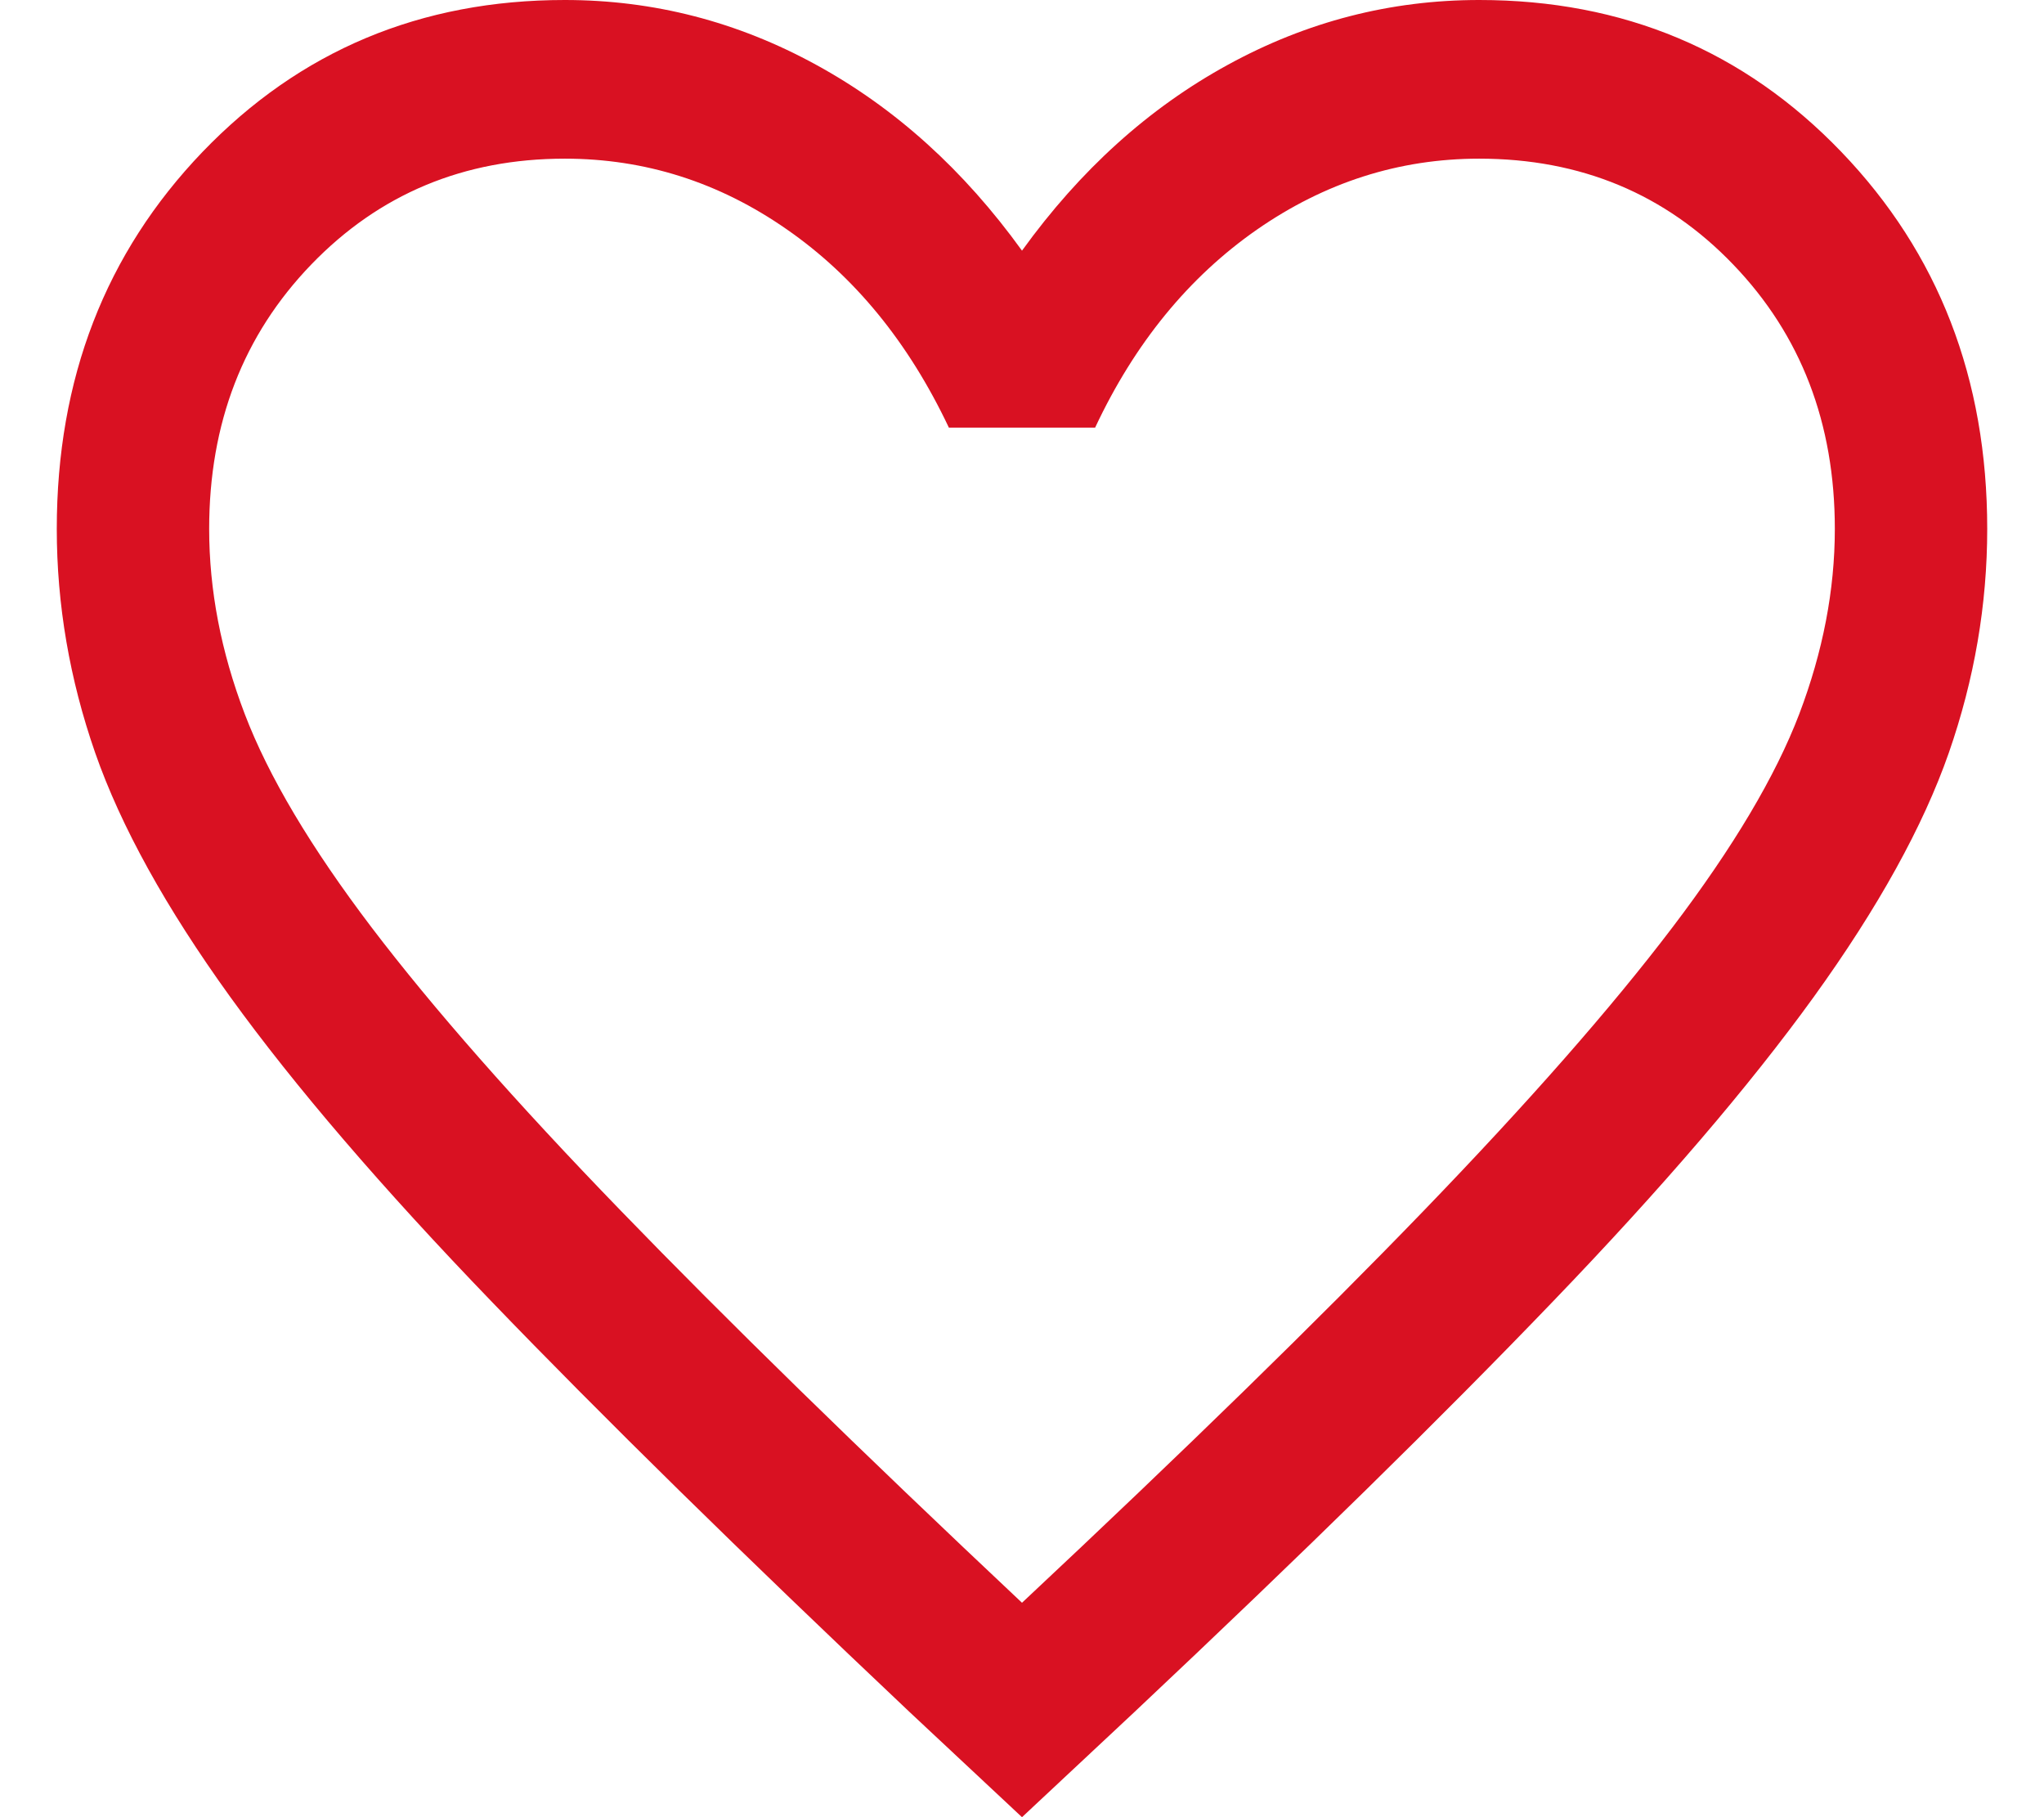 <svg width="18" height="16" viewBox="0 0 18 16" fill="none" xmlns="http://www.w3.org/2000/svg">
<path d="M9 16L8.012 15.076C6.529 13.675 5.303 12.471 4.333 11.464C3.363 10.458 2.594 9.562 2.027 8.777C1.46 7.991 1.064 7.275 0.838 6.628C0.613 5.981 0.5 5.324 0.5 4.657C0.5 3.335 0.928 2.229 1.784 1.337C2.641 0.446 3.704 0 4.974 0C5.755 0 6.493 0.19 7.188 0.571C7.883 0.951 8.487 1.496 9 2.207C9.513 1.496 10.117 0.951 10.812 0.571C11.507 0.19 12.245 0 13.026 0C14.296 0 15.359 0.446 16.215 1.337C17.072 2.229 17.5 3.335 17.5 4.657C17.5 5.324 17.387 5.981 17.162 6.628C16.936 7.275 16.54 7.991 15.973 8.777C15.406 9.562 14.639 10.458 13.671 11.464C12.704 12.471 11.477 13.675 9.988 15.076L9 16ZM9 14.112C10.432 12.771 11.61 11.621 12.534 10.664C13.459 9.706 14.19 8.874 14.726 8.168C15.263 7.461 15.636 6.834 15.845 6.286C16.053 5.738 16.158 5.195 16.158 4.657C16.158 3.726 15.86 2.95 15.263 2.329C14.667 1.708 13.921 1.397 13.026 1.397C12.32 1.397 11.667 1.606 11.067 2.023C10.468 2.441 9.993 3.021 9.644 3.765H8.356C8.001 3.015 7.525 2.433 6.928 2.019C6.332 1.604 5.68 1.397 4.974 1.397C4.085 1.397 3.34 1.708 2.741 2.329C2.142 2.95 1.842 3.726 1.842 4.657C1.842 5.195 1.946 5.738 2.155 6.286C2.364 6.834 2.737 7.461 3.274 8.168C3.811 8.874 4.541 9.704 5.466 10.659C6.39 11.614 7.568 12.765 9 14.112Z" fill="#D91122"/>
</svg>
